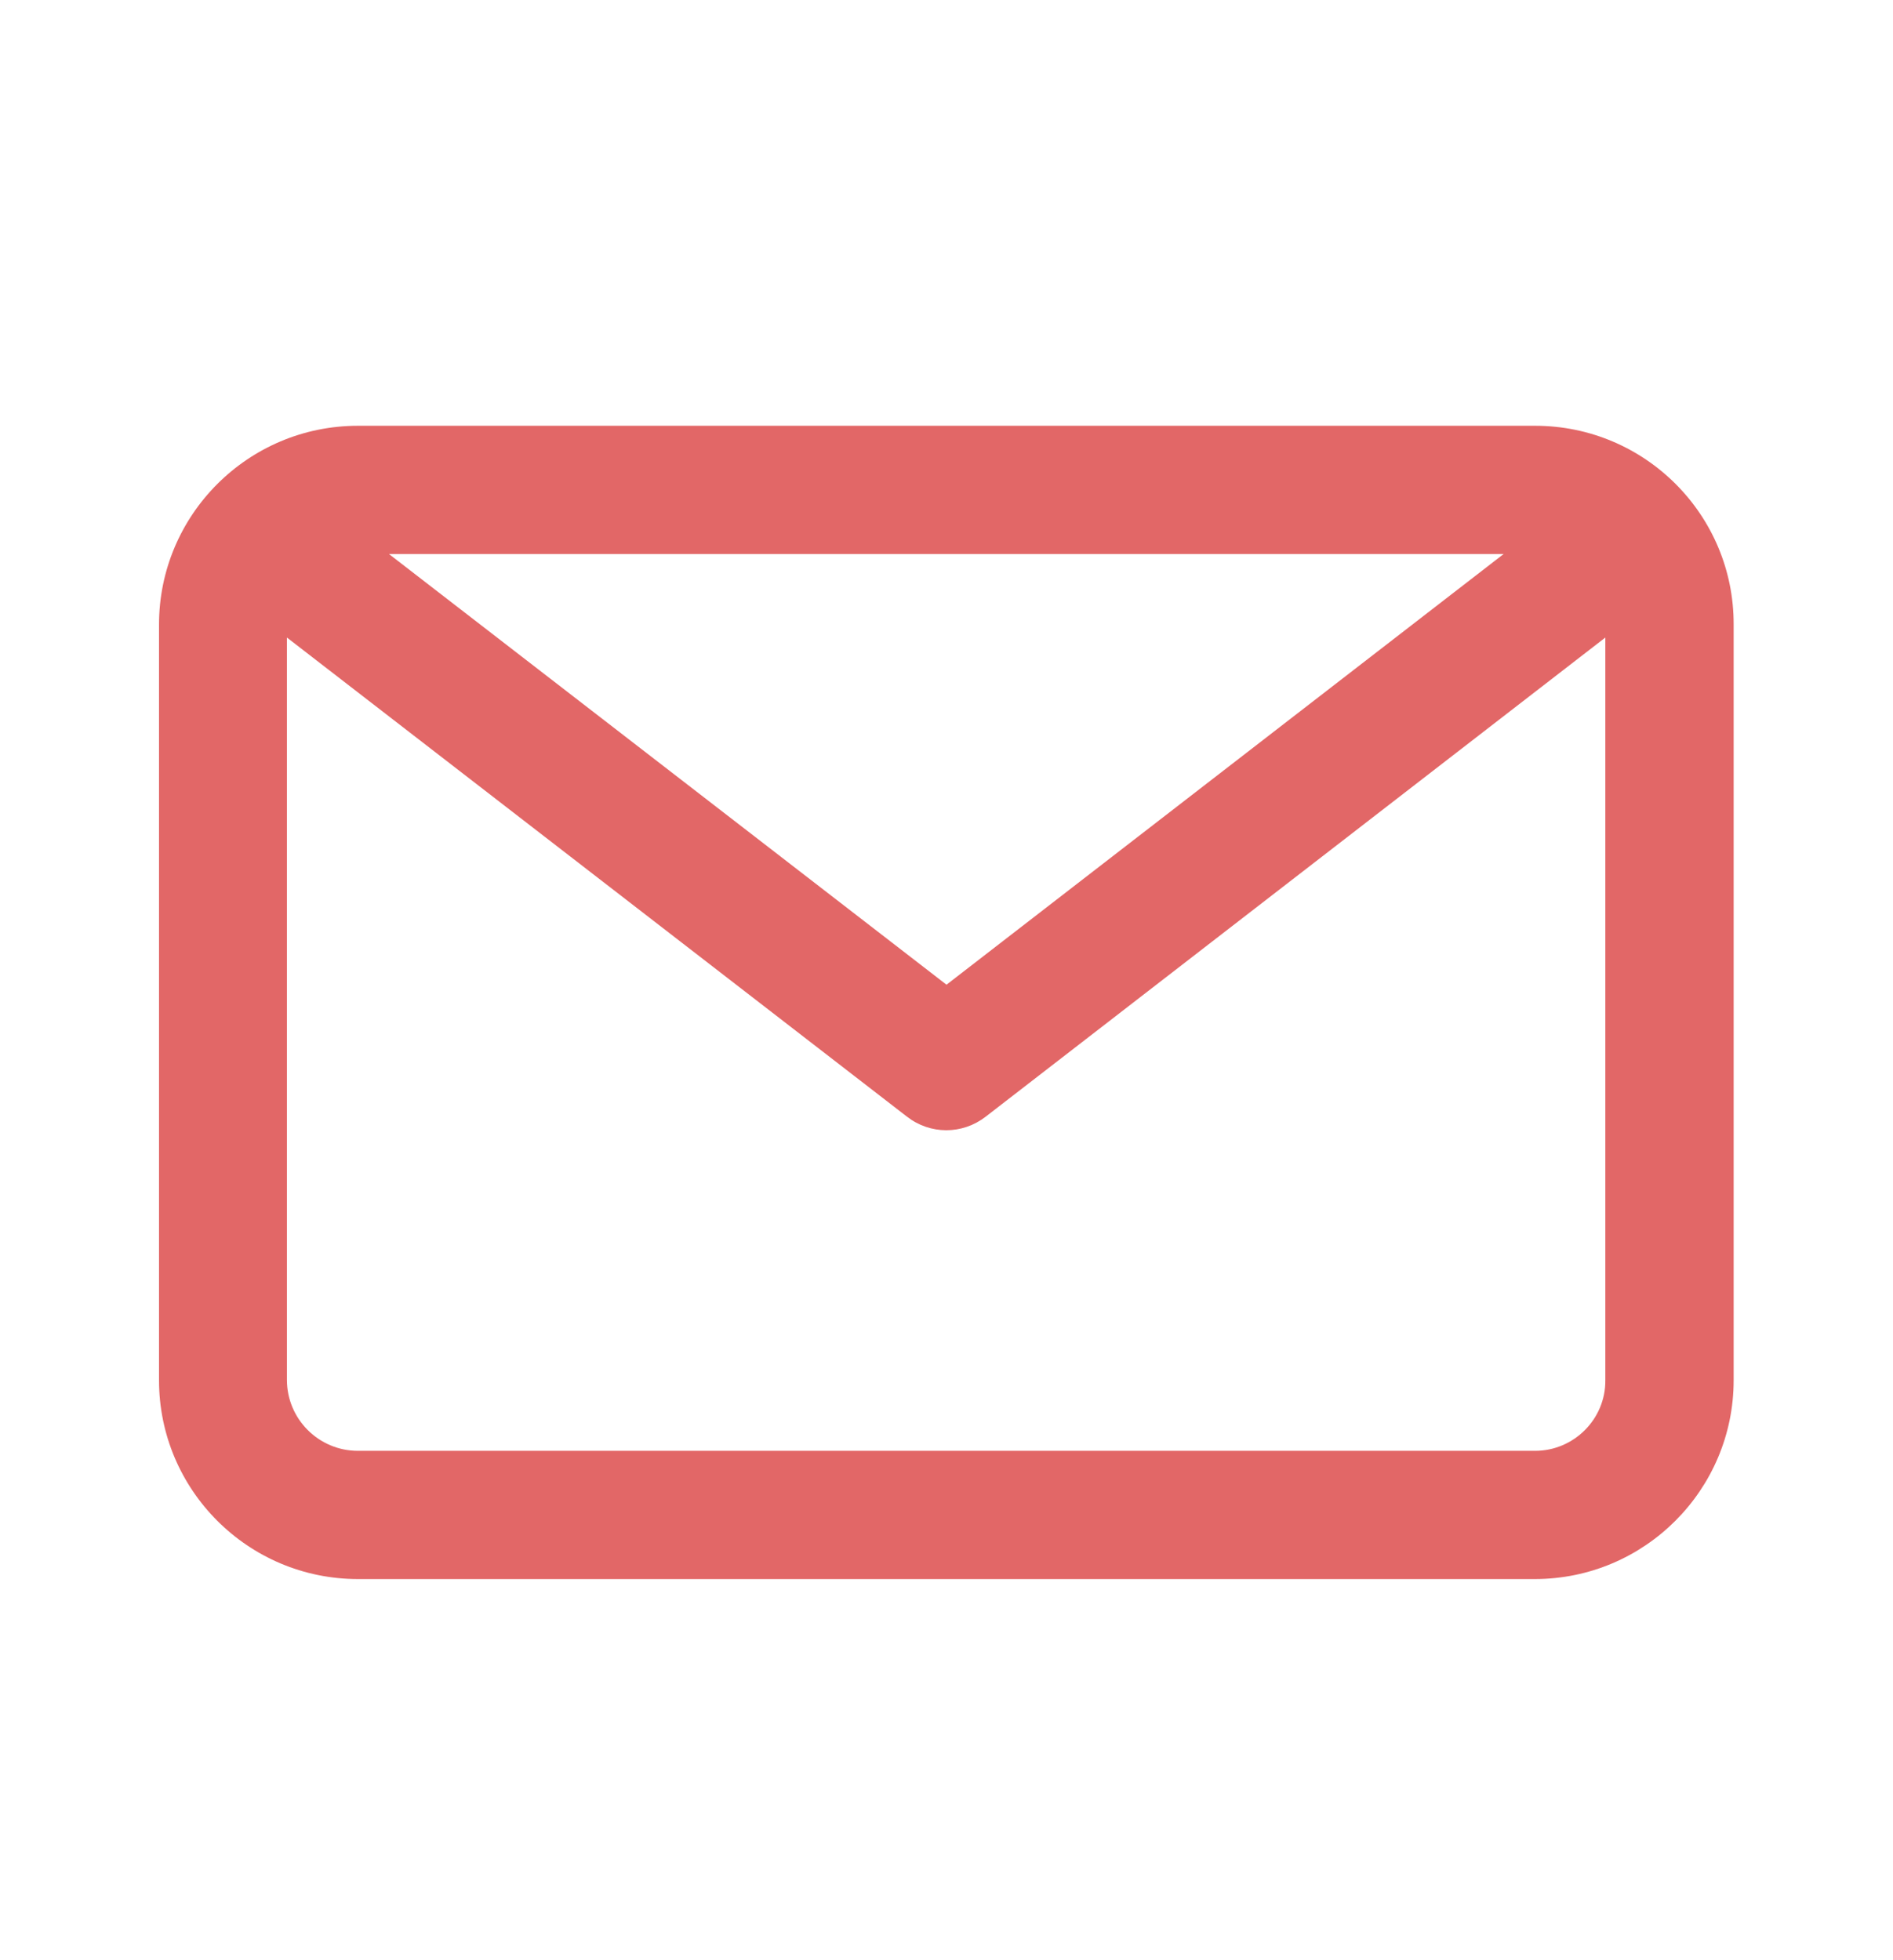 <svg xmlns="http://www.w3.org/2000/svg" fill="none" viewBox="0 0 28 29" height="29" width="28">
<path fill="#E26767" d="M22.706 6.299H5.294C3.67 6.299 2.352 7.617 2.352 9.241V20.419C2.352 22.043 3.67 23.361 5.294 23.361H22.701C24.325 23.361 25.643 22.043 25.643 20.419V9.241C25.648 7.617 24.331 6.299 22.706 6.299ZM22.241 8.196L14 14.568L5.753 8.196H22.241ZM22.706 21.464H5.294C4.714 21.464 4.244 20.993 4.244 20.414V9.432L13.415 16.52C13.759 16.788 14.235 16.788 14.58 16.52L23.745 9.432V20.419C23.751 20.993 23.28 21.464 22.706 21.464Z"></path>
</svg>

